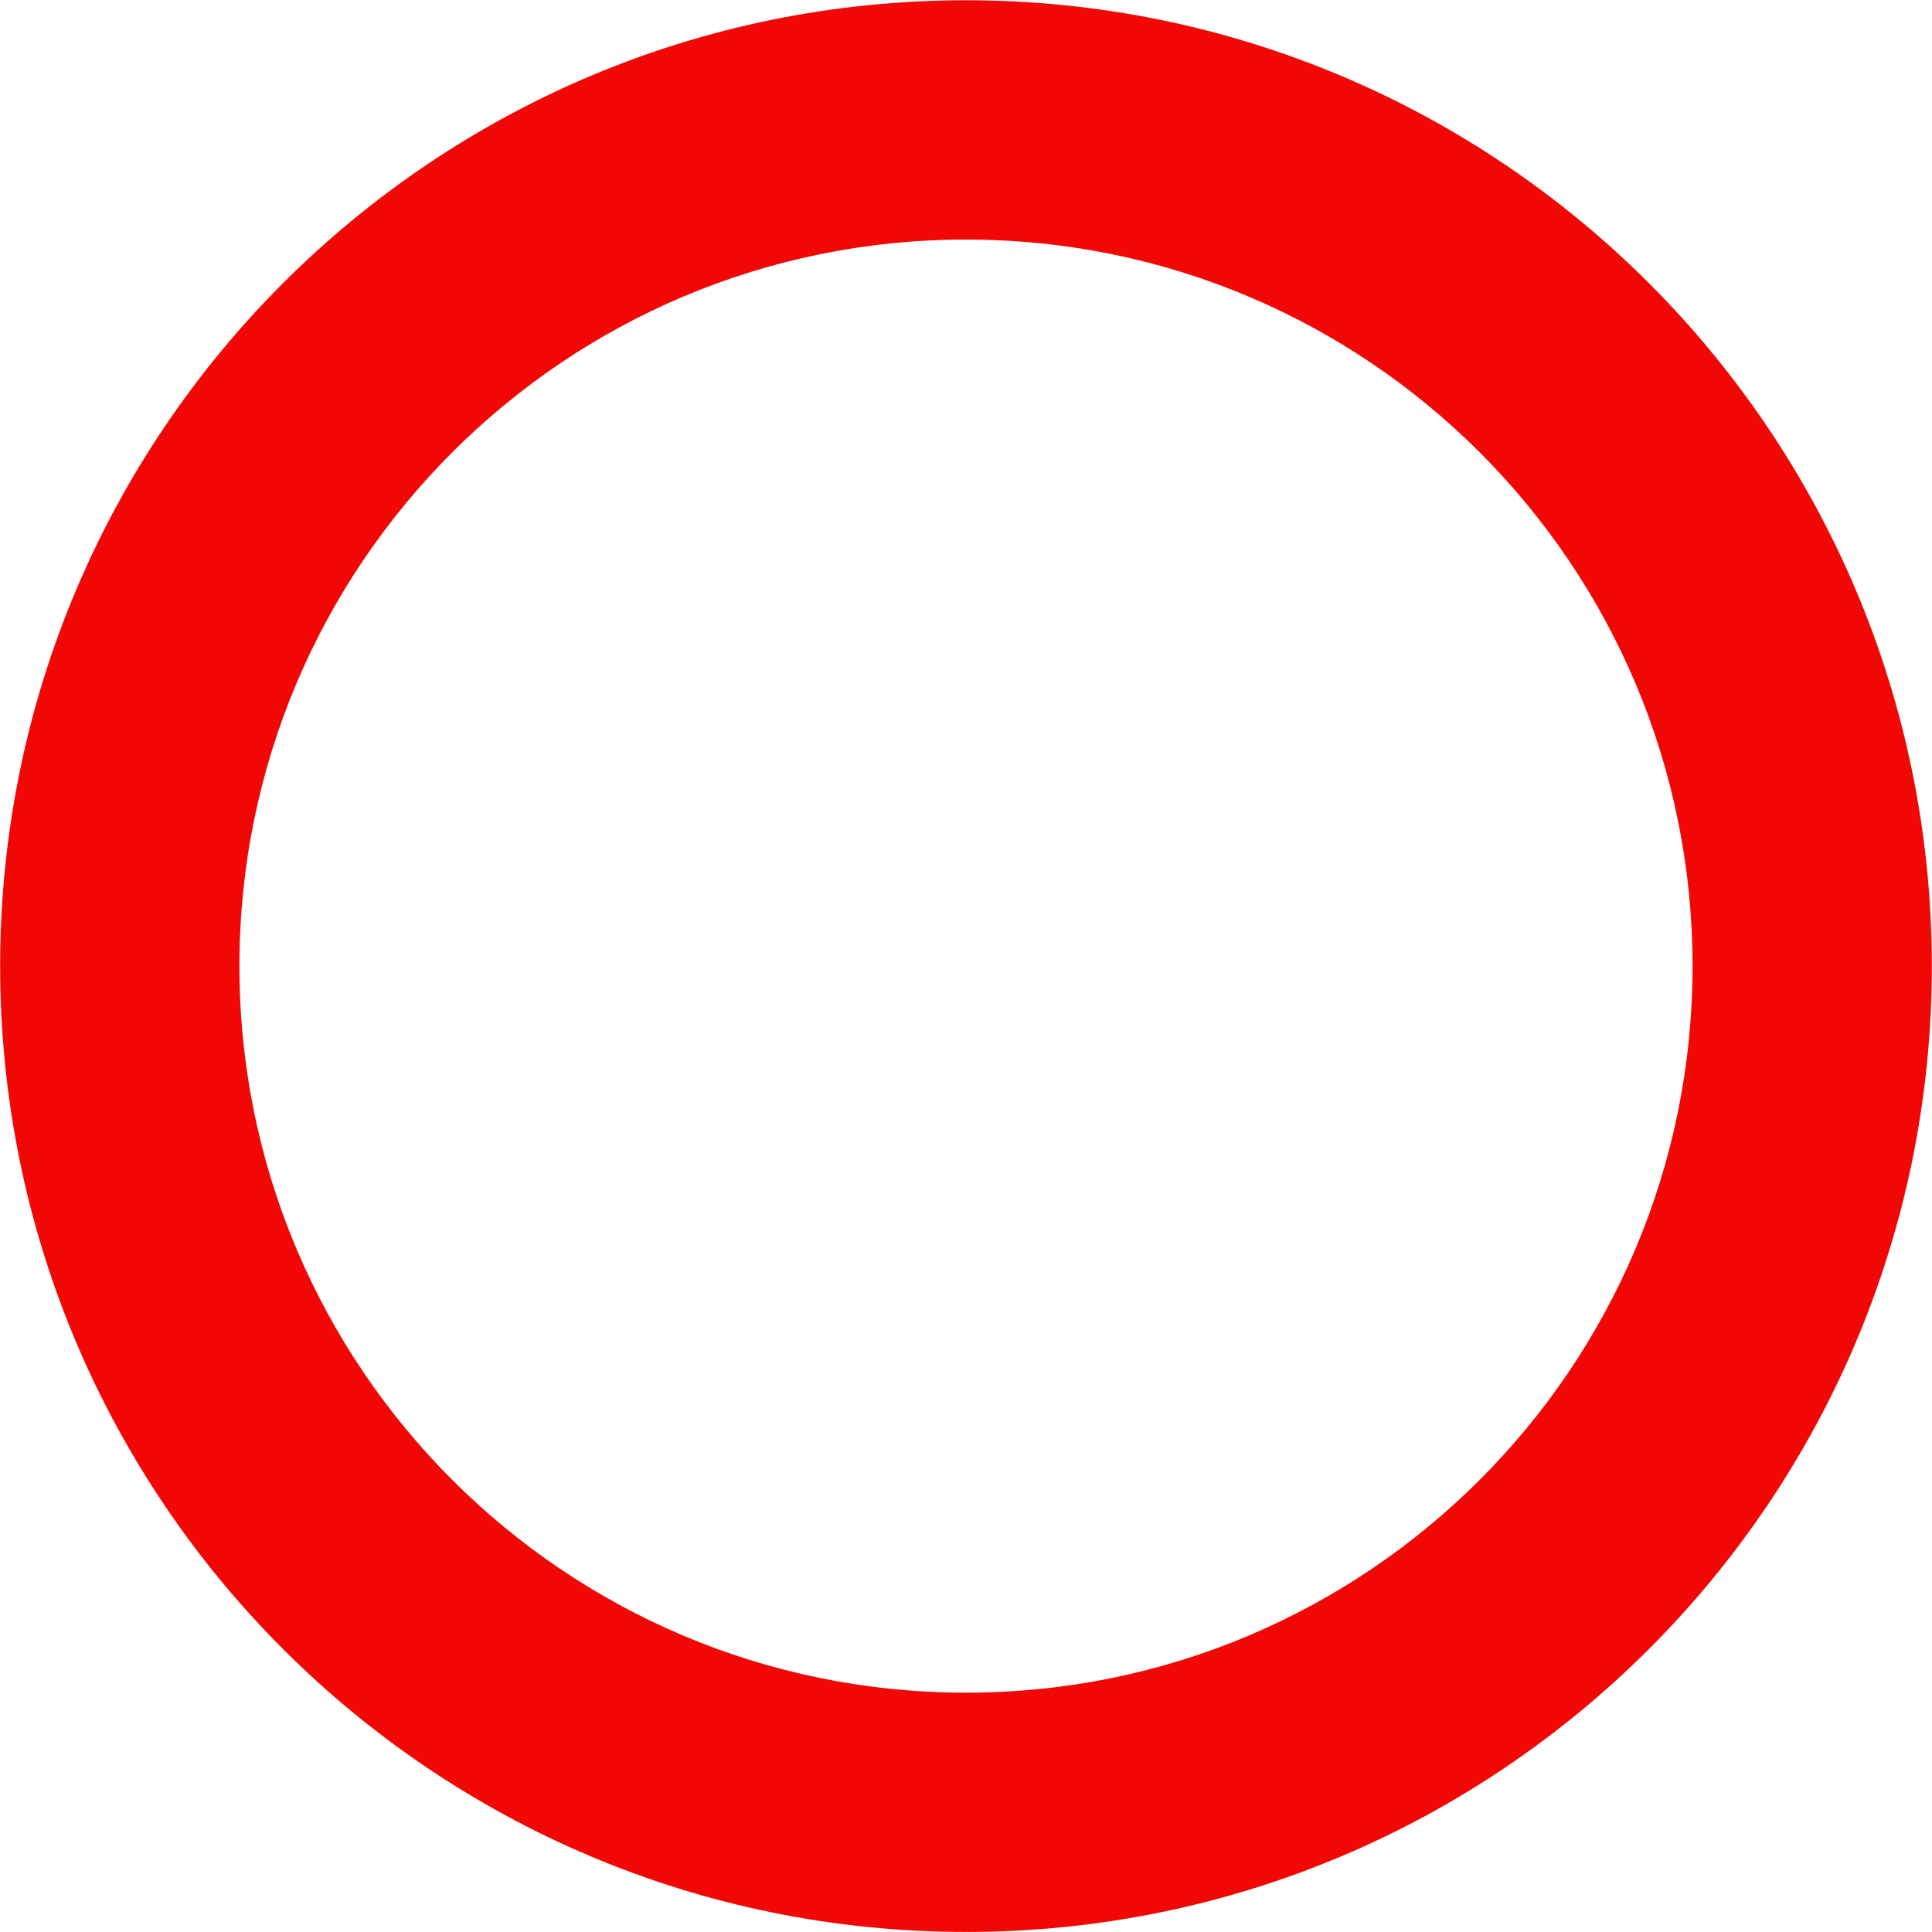 <?xml version="1.0" encoding="UTF-8" standalone="no"?><svg xmlns="http://www.w3.org/2000/svg" xmlns:xlink="http://www.w3.org/1999/xlink" fill="#000000" height="247.5" preserveAspectRatio="xMidYMid meet" version="1" viewBox="295.3 457.1 247.5 247.5" width="247.5" zoomAndPan="magnify"><g><g fill="#f10704" id="change1_1"><path d="M542.777,580.864L542.777,580.864C542.777,649.197,487.381,704.593,419.047,704.593L419.047,704.593C350.713,704.593,295.318,649.197,295.318,580.864L295.318,580.864C295.318,512.53,350.713,457.134,419.047,457.134L419.047,457.134C487.381,457.134,542.777,512.53,542.777,580.864L542.777,580.864 M512.124,580.864L512.124,580.864C512.124,529.459,470.452,487.787,419.047,487.787L419.047,487.787C367.642,487.787,325.971,529.459,325.971,580.864L325.971,580.864C325.971,632.269,367.642,673.94,419.047,673.94L419.047,673.94C470.452,673.94,512.124,632.268,512.124,580.864 Z"/></g></g></svg>